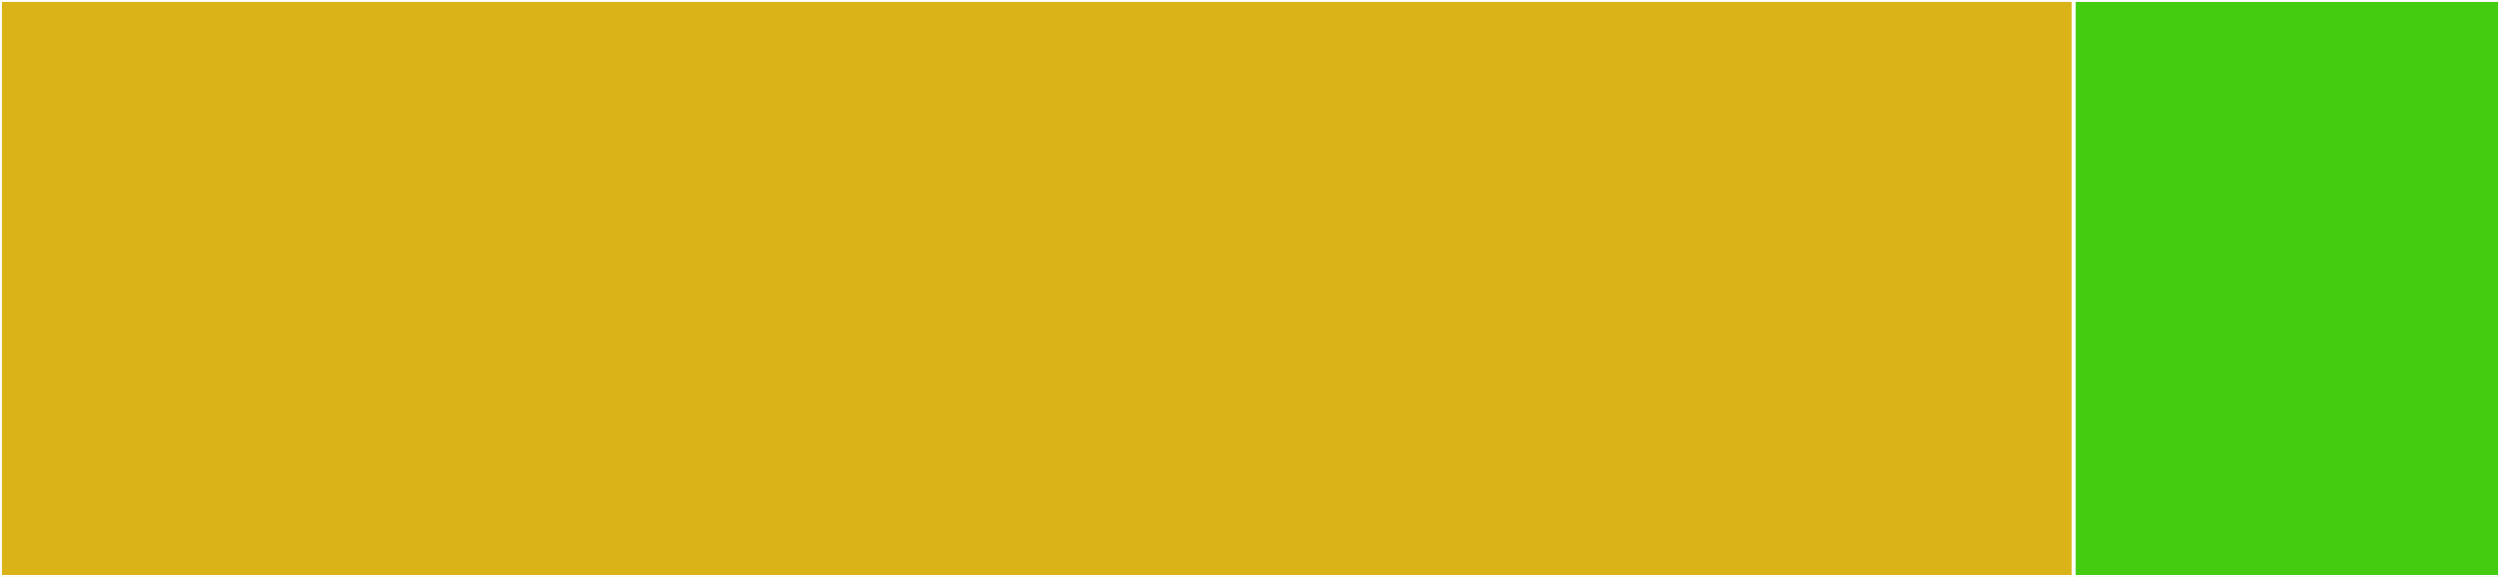 <svg baseProfile="full" width="650" height="150" viewBox="0 0 650 150" version="1.1"
xmlns="http://www.w3.org/2000/svg" xmlns:ev="http://www.w3.org/2001/xml-events"
xmlns:xlink="http://www.w3.org/1999/xlink">

<rect x="0" y="0" width="650" height="150" fill="#333333" stroke="none"/>

<style>rect.s{mask:url(#mask);}</style>
<defs>
  <pattern id="white" width="4" height="4" patternUnits="userSpaceOnUse" patternTransform="rotate(45)">
    <rect width="2" height="2" transform="translate(0,0)" fill="white"></rect>
  </pattern>
  <mask id="mask">
    <rect x="0" y="0" width="100%" height="100%" fill="url(#white)"></rect>
  </mask>
</defs>

<rect x="0" y="0" width="539.171" height="150.0" fill="#d9b318" stroke="white" stroke-width="1" class=" tooltipped" data-content="__init__.py"><title>__init__.py</title></rect>
<rect x="539.171" y="0" width="110.829" height="150" fill="#4c1" stroke="white" stroke-width="1" class=" tooltipped" data-content="awkward.py"><title>awkward.py</title></rect>
</svg>